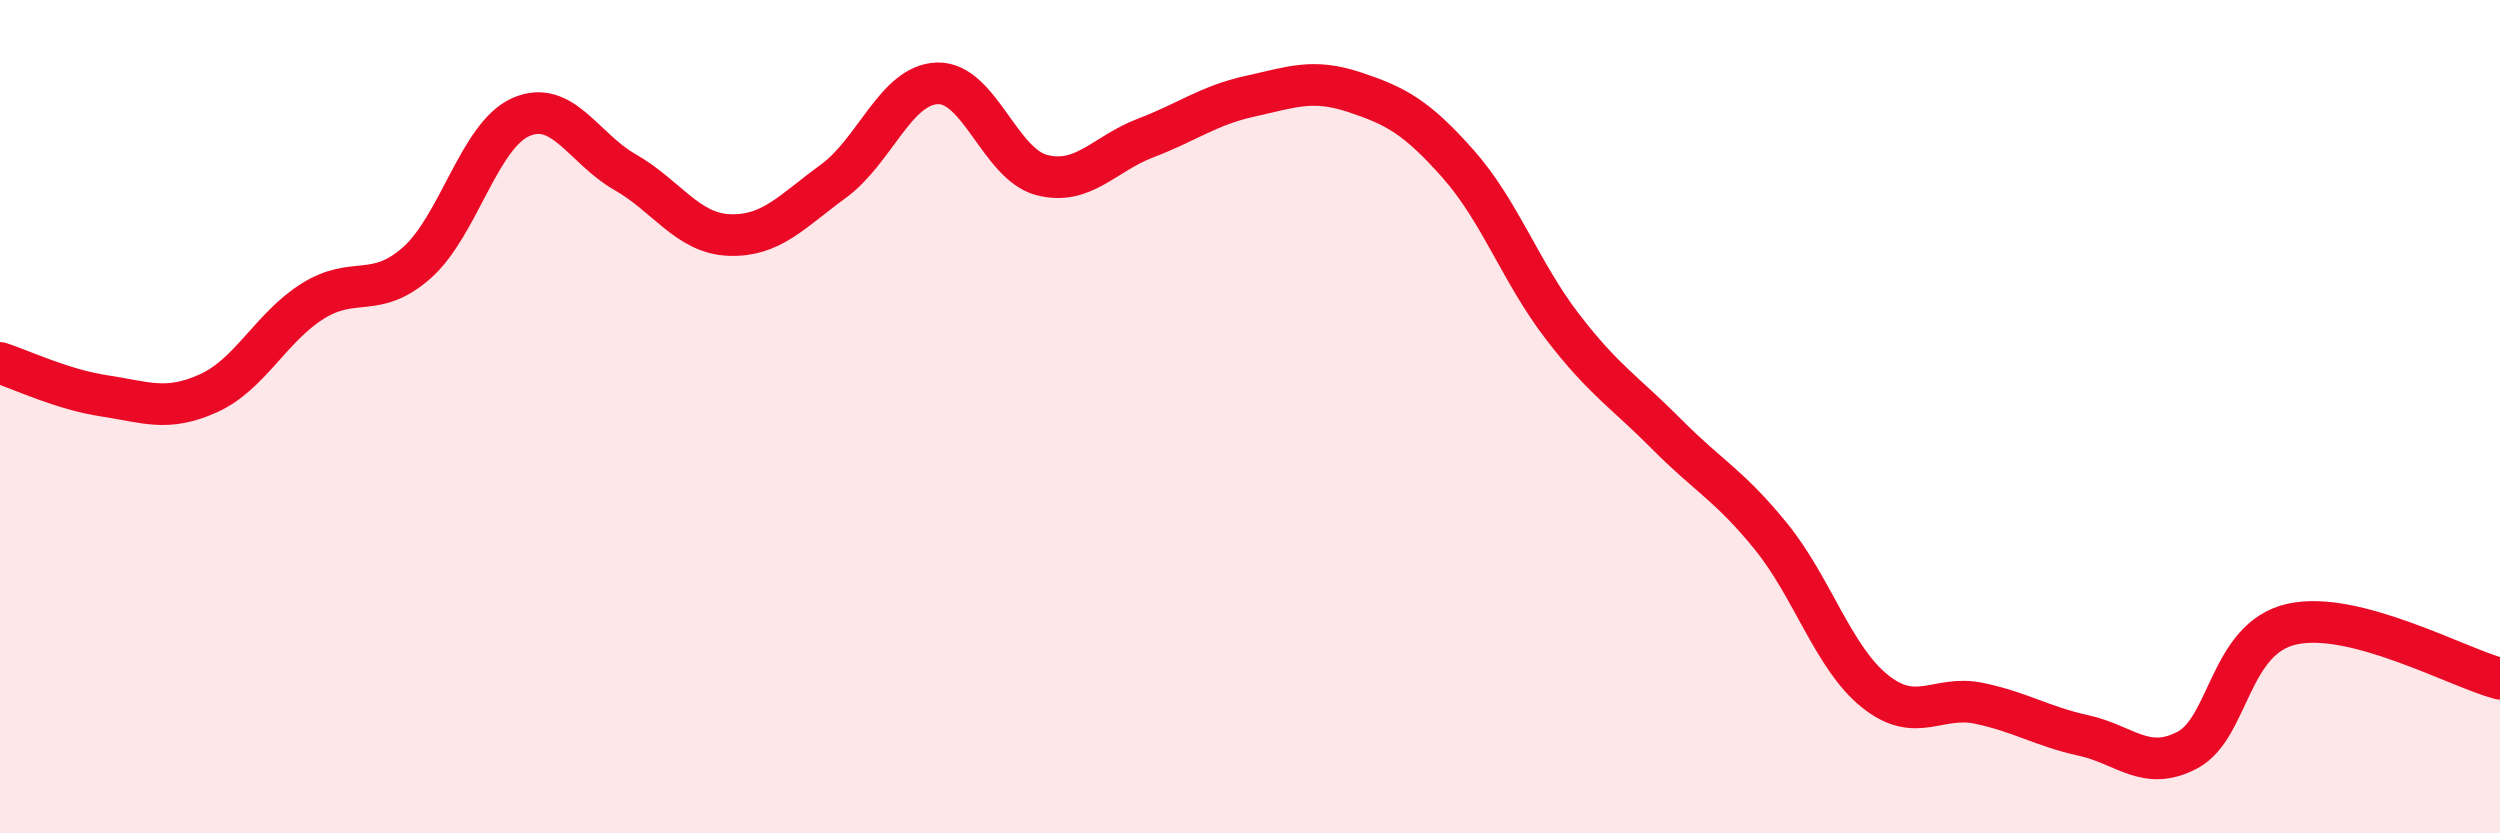 
    <svg width="60" height="20" viewBox="0 0 60 20" xmlns="http://www.w3.org/2000/svg">
      <path
        d="M 0,8.71 C 0.5,8.87 1.5,9.35 2.5,9.5 C 3.5,9.65 4,9.89 5,9.44 C 6,8.99 6.5,7.86 7.5,7.23 C 8.5,6.6 9,7.19 10,6.31 C 11,5.43 11.5,3.25 12.5,2.81 C 13.5,2.37 14,3.56 15,4.13 C 16,4.7 16.5,5.6 17.5,5.64 C 18.5,5.68 19,5.08 20,4.35 C 21,3.62 21.5,2.03 22.5,2 C 23.5,1.97 24,3.94 25,4.2 C 26,4.46 26.5,3.69 27.5,3.31 C 28.5,2.93 29,2.53 30,2.31 C 31,2.09 31.5,1.88 32.5,2.21 C 33.5,2.54 34,2.81 35,3.94 C 36,5.07 36.5,6.54 37.5,7.84 C 38.5,9.14 39,9.41 40,10.42 C 41,11.43 41.5,11.64 42.5,12.87 C 43.5,14.1 44,15.79 45,16.59 C 46,17.39 46.5,16.67 47.5,16.88 C 48.5,17.09 49,17.43 50,17.65 C 51,17.87 51.5,18.53 52.5,18 C 53.5,17.47 53.5,15.32 55,14.98 C 56.5,14.64 59,16.03 60,16.29L60 20L0 20Z"
        fill="#EB0A25"
        opacity="0.1"
        stroke-linecap="round"
        stroke-linejoin="round"
      />
      <path
        d="M 0,8.71 C 0.5,8.87 1.5,9.35 2.5,9.5 C 3.5,9.65 4,9.89 5,9.44 C 6,8.99 6.5,7.86 7.5,7.23 C 8.5,6.6 9,7.19 10,6.31 C 11,5.43 11.5,3.25 12.5,2.81 C 13.5,2.37 14,3.56 15,4.13 C 16,4.7 16.5,5.6 17.5,5.64 C 18.5,5.68 19,5.08 20,4.35 C 21,3.62 21.5,2.03 22.5,2 C 23.5,1.97 24,3.94 25,4.2 C 26,4.46 26.5,3.69 27.5,3.31 C 28.5,2.93 29,2.53 30,2.31 C 31,2.09 31.5,1.88 32.5,2.21 C 33.5,2.54 34,2.81 35,3.94 C 36,5.07 36.5,6.54 37.5,7.84 C 38.5,9.14 39,9.41 40,10.42 C 41,11.43 41.5,11.64 42.5,12.87 C 43.5,14.1 44,15.79 45,16.59 C 46,17.39 46.5,16.67 47.5,16.88 C 48.5,17.09 49,17.43 50,17.65 C 51,17.87 51.5,18.53 52.5,18 C 53.5,17.47 53.5,15.32 55,14.98 C 56.5,14.64 59,16.03 60,16.29"
        stroke="#EB0A25"
        stroke-width="1"
        fill="none"
        stroke-linecap="round"
        stroke-linejoin="round"
      />
    </svg>
  